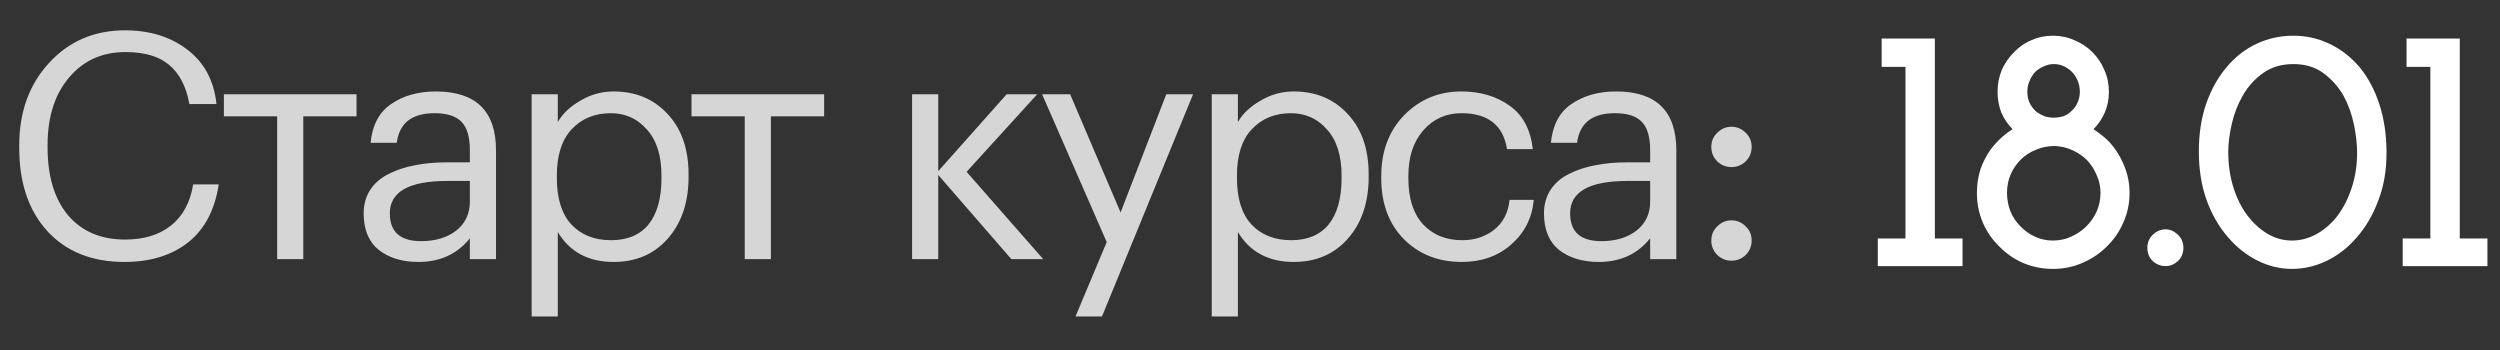 <?xml version="1.0" encoding="UTF-8"?> <svg xmlns="http://www.w3.org/2000/svg" width="357" height="50" viewBox="0 0 357 50" fill="none"><rect x="0" y="0" width="357" height="50" fill="#333333" stroke="none"/><path d="M280.25 38H268.15V34.05H272.1V9.55H268.7V5.5H276.3V34.05H280.25V38ZM289.502 13.1C289.502 13.7 289.619 14.25 289.852 14.75C290.119 15.25 290.452 15.667 290.852 16C291.185 16.233 291.552 16.433 291.952 16.6C292.352 16.733 292.785 16.8 293.252 16.8C293.752 16.8 294.219 16.733 294.652 16.6C295.085 16.433 295.452 16.2 295.752 15.9C296.152 15.567 296.452 15.167 296.652 14.7C296.885 14.2 297.002 13.667 297.002 13.1C297.002 12.567 296.902 12.05 296.702 11.55C296.502 11.05 296.219 10.617 295.852 10.25C295.519 9.917 295.135 9.65 294.702 9.45C294.269 9.25 293.802 9.15 293.302 9.15C292.769 9.15 292.269 9.267 291.802 9.5C291.335 9.7 290.935 9.967 290.602 10.3C290.269 10.667 290.002 11.1 289.802 11.6C289.602 12.067 289.502 12.567 289.502 13.1ZM288.502 32.3C289.102 32.933 289.802 33.433 290.602 33.8C291.402 34.167 292.252 34.35 293.152 34.35C294.085 34.35 294.952 34.167 295.752 33.8C296.585 33.433 297.319 32.933 297.952 32.3C298.552 31.7 299.035 31 299.402 30.2C299.769 29.367 299.952 28.483 299.952 27.55C299.952 26.65 299.769 25.8 299.402 25C299.069 24.2 298.619 23.5 298.052 22.9C297.452 22.3 296.752 21.817 295.952 21.45C295.152 21.083 294.302 20.883 293.402 20.85C292.435 20.85 291.535 21.033 290.702 21.4C289.869 21.733 289.152 22.2 288.552 22.8C287.952 23.4 287.469 24.117 287.102 24.95C286.769 25.75 286.602 26.617 286.602 27.55C286.602 28.483 286.769 29.367 287.102 30.2C287.435 31 287.902 31.7 288.502 32.3ZM300.852 35.2C299.852 36.2 298.685 36.983 297.352 37.55C296.052 38.117 294.652 38.4 293.152 38.4C291.652 38.4 290.235 38.117 288.902 37.55C287.602 36.983 286.469 36.2 285.502 35.2C284.502 34.233 283.719 33.1 283.152 31.8C282.585 30.467 282.302 29.05 282.302 27.55C282.302 26.383 282.469 25.267 282.802 24.2C283.169 23.133 283.669 22.167 284.302 21.3C284.735 20.733 285.202 20.217 285.702 19.75C286.235 19.25 286.802 18.817 287.402 18.45C286.735 17.783 286.202 17 285.802 16.1C285.435 15.167 285.252 14.167 285.252 13.1C285.252 12 285.452 10.967 285.852 10C286.285 9.033 286.869 8.183 287.602 7.45C288.302 6.717 289.119 6.15 290.052 5.75C291.019 5.317 292.052 5.1 293.152 5.1C294.252 5.1 295.285 5.317 296.252 5.75C297.219 6.15 298.069 6.717 298.802 7.45C299.535 8.183 300.102 9.033 300.502 10C300.935 10.967 301.152 12 301.152 13.1C301.152 14.167 300.952 15.167 300.552 16.1C300.152 17 299.619 17.783 298.952 18.45C299.519 18.817 300.052 19.217 300.552 19.65C301.052 20.083 301.502 20.567 301.902 21.1C302.569 22 303.102 23 303.502 24.1C303.902 25.167 304.102 26.317 304.102 27.55C304.102 29.05 303.802 30.467 303.202 31.8C302.635 33.1 301.852 34.233 300.852 35.2ZM311.79 35.4C311.79 36.167 311.524 36.8 310.99 37.3C310.457 37.767 309.874 38 309.24 38C308.574 38 307.974 37.767 307.44 37.3C306.907 36.8 306.64 36.167 306.64 35.4C306.64 34.633 306.907 34 307.44 33.5C307.974 33 308.574 32.75 309.24 32.75C309.874 32.75 310.457 33 310.99 33.5C311.524 34 311.79 34.633 311.79 35.4ZM336.545 33.9C335.278 35.367 333.845 36.483 332.245 37.25C330.645 38.017 328.995 38.4 327.295 38.4C325.595 38.4 323.945 38 322.345 37.2C320.745 36.4 319.328 35.267 318.095 33.8C316.828 32.333 315.828 30.583 315.095 28.55C314.361 26.483 313.995 24.183 313.995 21.65C313.995 19.117 314.345 16.833 315.045 14.8C315.778 12.733 316.761 10.983 317.995 9.55C319.195 8.117 320.611 7.017 322.245 6.25C323.878 5.483 325.628 5.1 327.495 5.1C329.361 5.1 331.111 5.5 332.745 6.3C334.378 7.1 335.795 8.217 336.995 9.65C338.195 11.117 339.128 12.883 339.795 14.95C340.461 17.017 340.795 19.317 340.795 21.85C340.795 24.383 340.395 26.667 339.595 28.7C338.828 30.733 337.811 32.467 336.545 33.9ZM320.845 30.65C321.678 31.783 322.645 32.683 323.745 33.35C324.845 34.017 326.028 34.35 327.295 34.35C328.528 34.35 329.711 34.033 330.845 33.4C331.978 32.767 332.978 31.883 333.845 30.75C334.678 29.617 335.345 28.283 335.845 26.75C336.345 25.217 336.595 23.567 336.595 21.8C336.595 20.6 336.445 19.267 336.145 17.8C335.845 16.333 335.345 14.95 334.645 13.65C333.911 12.383 332.961 11.317 331.795 10.45C330.628 9.583 329.195 9.15 327.495 9.15C325.795 9.15 324.345 9.583 323.145 10.45C321.978 11.283 321.028 12.333 320.295 13.6C319.561 14.867 319.028 16.233 318.695 17.7C318.361 19.167 318.195 20.5 318.195 21.7C318.195 23.467 318.428 25.117 318.895 26.65C319.361 28.183 320.011 29.517 320.845 30.65ZM355.205 38H343.105V34.05H347.055V9.55H343.655V5.5H351.255V34.05H355.205V38Z" fill="white"></path><path d="M17.775 37.405C13.125 37.405 9.45 35.935 6.75 32.995C4.08 30.055 2.745 26.095 2.745 21.115V20.755C2.745 15.985 4.17 12.055 7.02 8.965C9.87 5.875 13.485 4.33 17.865 4.33C21.375 4.33 24.33 5.245 26.73 7.075C29.16 8.905 30.555 11.5 30.915 14.86H27.045C26.595 12.37 25.635 10.51 24.165 9.28C22.725 8.05 20.64 7.435 17.91 7.435C14.58 7.435 11.895 8.65 9.855 11.08C7.815 13.48 6.795 16.69 6.795 20.71V21.07C6.795 25.18 7.77 28.405 9.72 30.745C11.7 33.055 14.415 34.21 17.865 34.21C20.535 34.21 22.71 33.55 24.39 32.23C26.1 30.88 27.165 28.915 27.585 26.335H31.23C30.69 29.965 29.235 32.725 26.865 34.615C24.495 36.475 21.465 37.405 17.775 37.405ZM50.916 16.615H43.311V37H39.576V16.615H31.971V13.465H50.916V16.615ZM59.761 37.405C57.451 37.405 55.561 36.835 54.091 35.695C52.651 34.525 51.931 32.785 51.931 30.475C51.931 29.185 52.246 28.06 52.876 27.1C53.536 26.11 54.436 25.345 55.576 24.805C56.716 24.235 57.961 23.83 59.311 23.59C60.661 23.32 62.131 23.185 63.721 23.185H67.096V21.475C67.096 19.585 66.706 18.235 65.926 17.425C65.146 16.585 63.856 16.165 62.056 16.165C58.816 16.165 57.016 17.575 56.656 20.395H52.921C53.161 17.875 54.136 16.03 55.846 14.86C57.586 13.66 59.716 13.06 62.236 13.06C67.966 13.06 70.831 15.865 70.831 21.475V37H67.096V34.03C65.296 36.28 62.851 37.405 59.761 37.405ZM60.121 34.435C62.161 34.435 63.826 33.94 65.116 32.95C66.436 31.93 67.096 30.535 67.096 28.765V25.84H63.856C58.396 25.84 55.666 27.385 55.666 30.475C55.666 33.115 57.151 34.435 60.121 34.435ZM75.918 13.465H79.653V17.425C80.343 16.225 81.423 15.205 82.893 14.365C84.363 13.495 85.938 13.06 87.618 13.06C90.768 13.06 93.333 14.125 95.313 16.255C97.323 18.385 98.328 21.265 98.328 24.895V25.255C98.328 28.885 97.338 31.825 95.358 34.075C93.408 36.295 90.828 37.405 87.618 37.405C84.018 37.405 81.363 35.98 79.653 33.13V45.19H75.918V13.465ZM87.258 34.3C89.598 34.3 91.383 33.55 92.613 32.05C93.843 30.52 94.458 28.315 94.458 25.435V25.075C94.458 22.225 93.768 20.035 92.388 18.505C91.038 16.945 89.313 16.165 87.213 16.165C84.933 16.165 83.073 16.93 81.633 18.46C80.223 19.96 79.518 22.165 79.518 25.075V25.435C79.518 28.345 80.208 30.55 81.588 32.05C82.998 33.55 84.888 34.3 87.258 34.3ZM117.687 16.615H110.082V37H106.347V16.615H98.742V13.465H117.687V16.615ZM133.981 24.985V37H130.246V13.465H133.981V24.445L143.746 13.465H148.111L138.031 24.535L148.966 37H144.421L133.981 24.985ZM158.039 34.57L148.814 13.465H152.819L160.019 30.34L166.544 13.465H170.369L157.364 45.19H153.584L158.039 34.57ZM173.037 13.465H176.772V17.425C177.462 16.225 178.542 15.205 180.012 14.365C181.482 13.495 183.057 13.06 184.737 13.06C187.887 13.06 190.452 14.125 192.432 16.255C194.442 18.385 195.447 21.265 195.447 24.895V25.255C195.447 28.885 194.457 31.825 192.477 34.075C190.527 36.295 187.947 37.405 184.737 37.405C181.137 37.405 178.482 35.98 176.772 33.13V45.19H173.037V13.465ZM184.377 34.3C186.717 34.3 188.502 33.55 189.732 32.05C190.962 30.52 191.577 28.315 191.577 25.435V25.075C191.577 22.225 190.887 20.035 189.507 18.505C188.157 16.945 186.432 16.165 184.332 16.165C182.052 16.165 180.192 16.93 178.752 18.46C177.342 19.96 176.637 22.165 176.637 25.075V25.435C176.637 28.345 177.327 30.55 178.707 32.05C180.117 33.55 182.007 34.3 184.377 34.3ZM208.765 37.405C205.405 37.405 202.645 36.325 200.485 34.165C198.325 31.975 197.245 29.08 197.245 25.48V25.12C197.245 21.58 198.34 18.685 200.53 16.435C202.75 14.185 205.465 13.06 208.675 13.06C211.375 13.06 213.67 13.735 215.56 15.085C217.45 16.405 218.56 18.475 218.89 21.295H215.2C214.66 17.875 212.485 16.165 208.675 16.165C206.485 16.165 204.67 16.99 203.23 18.64C201.82 20.26 201.115 22.42 201.115 25.12V25.48C201.115 28.3 201.805 30.475 203.185 32.005C204.595 33.535 206.47 34.3 208.81 34.3C210.58 34.3 212.095 33.805 213.355 32.815C214.645 31.795 215.38 30.37 215.56 28.54H219.025C218.785 31.12 217.705 33.25 215.785 34.93C213.895 36.58 211.555 37.405 208.765 37.405ZM228.309 37.405C225.999 37.405 224.109 36.835 222.639 35.695C221.199 34.525 220.479 32.785 220.479 30.475C220.479 29.185 220.794 28.06 221.424 27.1C222.084 26.11 222.984 25.345 224.124 24.805C225.264 24.235 226.509 23.83 227.859 23.59C229.209 23.32 230.679 23.185 232.269 23.185H235.644V21.475C235.644 19.585 235.254 18.235 234.474 17.425C233.694 16.585 232.404 16.165 230.604 16.165C227.364 16.165 225.564 17.575 225.204 20.395H221.469C221.709 17.875 222.684 16.03 224.394 14.86C226.134 13.66 228.264 13.06 230.784 13.06C236.514 13.06 239.379 15.865 239.379 21.475V37H235.644V34.03C233.844 36.28 231.399 37.405 228.309 37.405ZM228.669 34.435C230.709 34.435 232.374 33.94 233.664 32.95C234.984 31.93 235.644 30.535 235.644 28.765V25.84H232.404C226.944 25.84 224.214 27.385 224.214 30.475C224.214 33.115 225.699 34.435 228.669 34.435ZM249.281 36.415C248.711 36.955 248.036 37.225 247.256 37.225C246.476 37.225 245.801 36.955 245.231 36.415C244.661 35.845 244.376 35.155 244.376 34.345C244.376 33.535 244.661 32.86 245.231 32.32C245.801 31.75 246.476 31.465 247.256 31.465C248.036 31.465 248.711 31.75 249.281 32.32C249.851 32.86 250.136 33.535 250.136 34.345C250.136 35.155 249.851 35.845 249.281 36.415ZM249.281 23.05C248.711 23.59 248.036 23.86 247.256 23.86C246.476 23.86 245.801 23.59 245.231 23.05C244.661 22.48 244.376 21.79 244.376 20.98C244.376 20.17 244.661 19.495 245.231 18.955C245.801 18.385 246.476 18.1 247.256 18.1C248.036 18.1 248.711 18.385 249.281 18.955C249.851 19.495 250.136 20.17 250.136 20.98C250.136 21.79 249.851 22.48 249.281 23.05Z" fill="white" fill-opacity="0.8"></path></svg> 